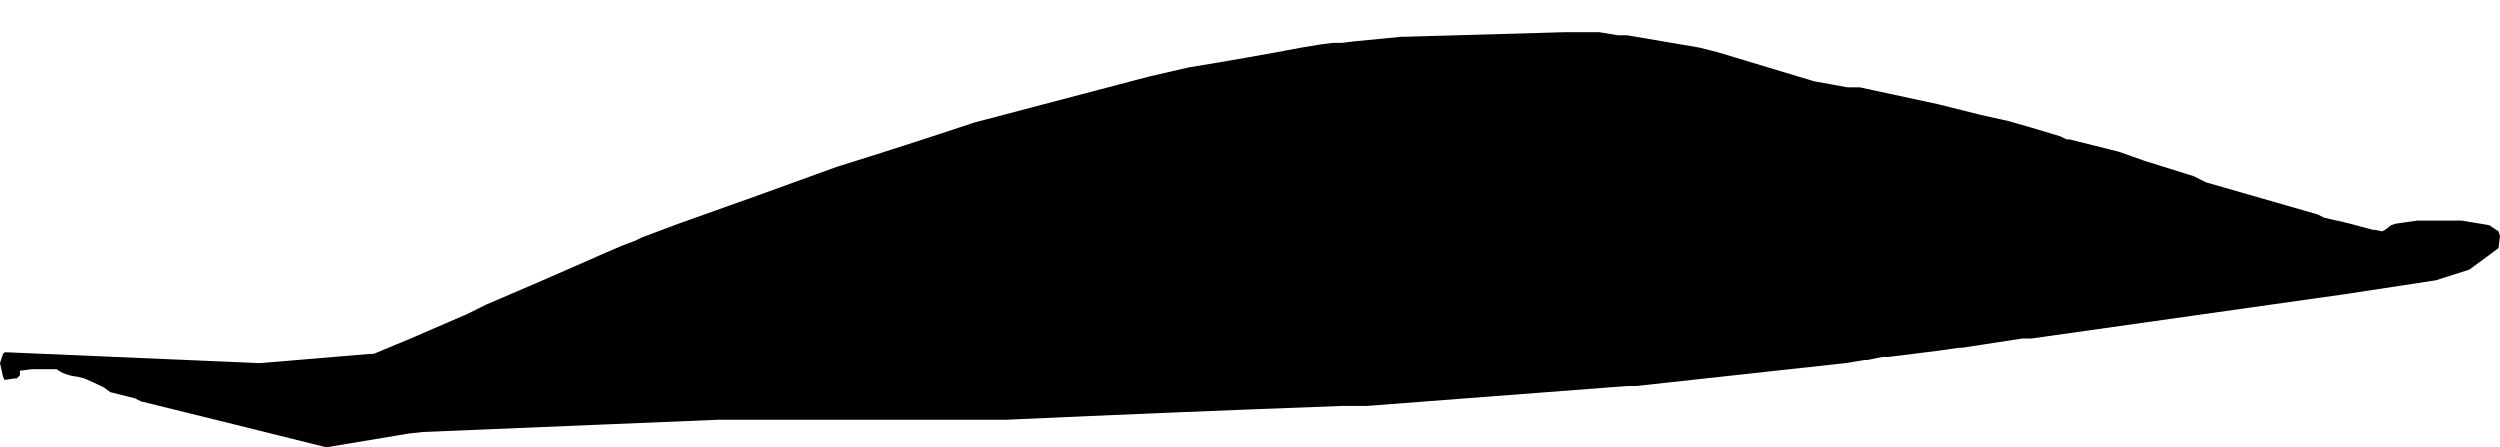 <?xml version="1.0" encoding="UTF-8" standalone="no"?>
<svg xmlns:xlink="http://www.w3.org/1999/xlink" height="14.6px" width="81.6px" xmlns="http://www.w3.org/2000/svg">
  <g transform="matrix(1.0, 0.0, 0.0, 1.0, 25.9, 26.8)">
    <path d="M-25.9 -14.95 L-25.8 -14.5 -25.75 -14.4 -25.4 -14.45 -25.35 -14.45 -25.25 -14.55 -25.25 -14.6 -25.25 -14.7 -24.85 -14.75 -24.55 -14.75 -24.35 -14.75 -24.05 -14.75 Q-23.8 -14.55 -23.35 -14.5 L-23.15 -14.45 Q-22.8 -14.3 -22.5 -14.15 L-22.3 -14.0 -22.3 -14.0 -21.5 -13.8 -21.3 -13.7 Q-18.25 -12.95 -15.25 -12.2 L-12.55 -12.65 -12.1 -12.7 Q-7.25 -12.9 -2.45 -13.1 -0.85 -13.1 0.7 -13.1 L1.0 -13.1 1.3 -13.1 1.7 -13.1 2.1 -13.1 Q3.4 -13.1 4.65 -13.1 L5.45 -13.1 6.15 -13.1 6.55 -13.1 6.95 -13.1 Q12.45 -13.35 17.9 -13.55 L18.7 -13.55 27.2 -14.2 27.3 -14.2 27.5 -14.2 34.35 -14.95 34.95 -15.05 35.05 -15.05 35.55 -15.15 35.75 -15.15 37.35 -15.35 37.35 -15.35 38.05 -15.45 38.15 -15.45 Q39.15 -15.6 40.1 -15.75 L40.1 -15.75 40.2 -15.75 40.4 -15.75 50.65 -17.2 53.6 -17.65 54.7 -18.0 55.65 -18.7 55.7 -19.1 55.65 -19.25 55.5 -19.35 55.35 -19.45 54.45 -19.6 53.8 -19.6 53.6 -19.6 53.4 -19.6 53.2 -19.6 53.0 -19.6 52.3 -19.5 52.15 -19.45 51.95 -19.3 51.85 -19.25 51.6 -19.3 51.55 -19.3 50.8 -19.5 50.6 -19.55 50.15 -19.65 49.95 -19.7 49.75 -19.8 46.1 -20.85 45.9 -20.95 45.7 -21.05 44.1 -21.55 43.25 -21.85 41.65 -22.25 41.55 -22.25 41.35 -22.35 40.35 -22.65 39.65 -22.85 Q39.2 -22.95 38.75 -23.05 L37.75 -23.3 37.55 -23.35 37.35 -23.4 34.8 -23.95 34.6 -23.95 34.4 -23.95 33.3 -24.15 30.15 -25.1 29.95 -25.15 29.55 -25.25 27.2 -25.65 27.1 -25.65 26.9 -25.65 26.3 -25.75 26.2 -25.75 26.0 -25.75 25.8 -25.75 25.2 -25.75 19.95 -25.6 19.85 -25.6 18.3 -25.45 17.9 -25.4 17.6 -25.4 17.2 -25.35 16.6 -25.25 Q14.75 -24.9 12.9 -24.6 12.25 -24.45 11.6 -24.3 L5.9 -22.8 5.9 -22.8 Q3.65 -22.05 1.4 -21.35 -1.2 -20.4 -3.75 -19.5 L-4.95 -19.05 -4.95 -19.05 -5.15 -18.95 -5.55 -18.8 Q-6.15 -18.55 -6.7 -18.3 -8.4 -17.55 -10.05 -16.85 L-10.05 -16.85 -10.25 -16.75 -10.65 -16.55 -12.5 -15.75 -13.7 -15.25 -13.8 -15.25 Q-15.6 -15.1 -17.4 -14.95 L-17.5 -14.95 -25.65 -15.3 -25.75 -15.3 -25.8 -15.25 -25.9 -14.95" fill="#000000" fill-rule="evenodd" stroke="none">
      <animate attributeName="fill" dur="2s" repeatCount="indefinite" values="#000000;#000001"/>
      <animate attributeName="fill-opacity" dur="2s" repeatCount="indefinite" values="1.0;1.0"/>
      <animate attributeName="d" dur="2s" repeatCount="indefinite" values="M-25.9 -14.95 L-25.8 -14.5 -25.75 -14.4 -25.4 -14.45 -25.35 -14.45 -25.25 -14.55 -25.25 -14.6 -25.25 -14.7 -24.85 -14.75 -24.55 -14.75 -24.35 -14.75 -24.05 -14.75 Q-23.8 -14.55 -23.35 -14.5 L-23.15 -14.45 Q-22.8 -14.3 -22.5 -14.15 L-22.3 -14.0 -22.3 -14.0 -21.5 -13.8 -21.3 -13.7 Q-18.25 -12.95 -15.25 -12.2 L-12.55 -12.65 -12.1 -12.7 Q-7.25 -12.9 -2.45 -13.1 -0.85 -13.1 0.7 -13.1 L1.0 -13.1 1.3 -13.1 1.7 -13.1 2.1 -13.1 Q3.4 -13.1 4.65 -13.1 L5.45 -13.1 6.15 -13.1 6.55 -13.1 6.95 -13.1 Q12.45 -13.35 17.9 -13.55 L18.7 -13.55 27.2 -14.2 27.3 -14.2 27.5 -14.2 34.35 -14.95 34.95 -15.05 35.05 -15.05 35.55 -15.15 35.75 -15.15 37.35 -15.35 37.35 -15.35 38.05 -15.45 38.15 -15.45 Q39.15 -15.6 40.1 -15.75 L40.1 -15.75 40.2 -15.75 40.4 -15.75 50.65 -17.2 53.6 -17.65 54.7 -18.0 55.65 -18.7 55.7 -19.1 55.65 -19.25 55.5 -19.35 55.35 -19.45 54.45 -19.6 53.8 -19.6 53.6 -19.6 53.4 -19.6 53.2 -19.6 53.0 -19.6 52.3 -19.5 52.15 -19.45 51.95 -19.3 51.85 -19.25 51.6 -19.3 51.55 -19.3 50.8 -19.5 50.6 -19.55 50.15 -19.65 49.95 -19.7 49.75 -19.8 46.1 -20.85 45.9 -20.95 45.7 -21.05 44.1 -21.55 43.25 -21.85 41.65 -22.25 41.55 -22.25 41.35 -22.35 40.35 -22.65 39.65 -22.85 Q39.2 -22.95 38.75 -23.05 L37.75 -23.3 37.55 -23.35 37.35 -23.4 34.8 -23.95 34.6 -23.95 34.4 -23.95 33.3 -24.15 30.15 -25.1 29.95 -25.15 29.55 -25.25 27.2 -25.65 27.1 -25.65 26.9 -25.65 26.3 -25.75 26.2 -25.75 26.0 -25.75 25.8 -25.75 25.2 -25.75 19.95 -25.6 19.85 -25.6 18.3 -25.45 17.9 -25.4 17.6 -25.4 17.2 -25.35 16.6 -25.25 Q14.75 -24.9 12.9 -24.6 12.25 -24.45 11.6 -24.3 L5.9 -22.8 5.9 -22.8 Q3.65 -22.05 1.4 -21.35 -1.2 -20.4 -3.75 -19.5 L-4.95 -19.05 -4.95 -19.05 -5.15 -18.95 -5.55 -18.8 Q-6.15 -18.55 -6.7 -18.3 -8.4 -17.55 -10.05 -16.85 L-10.05 -16.85 -10.25 -16.75 -10.65 -16.55 -12.5 -15.75 -13.7 -15.25 -13.8 -15.25 Q-15.6 -15.1 -17.4 -14.95 L-17.5 -14.95 -25.65 -15.3 -25.75 -15.3 -25.8 -15.25 -25.9 -14.95;M-22.6 -15.25 L-22.6 -15.25 -22.6 -15.0 -22.55 -14.7 -22.55 -14.7 -22.5 -14.5 -22.5 -14.5 -22.45 -14.5 -22.15 -14.55 -22.0 -14.7 -22.0 -14.9 -21.6 -14.9 Q-21.3 -14.95 -21.0 -14.95 L-20.9 -14.95 Q-20.7 -14.75 -20.35 -14.65 L-20.25 -14.6 -20.15 -14.6 -19.45 -14.2 -19.25 -14.0 Q-16.5 -12.85 -13.55 -12.75 L-10.55 -12.9 -10.05 -12.95 Q-4.95 -13.0 -0.75 -15.5 0.7 -16.4 2.4 -16.75 L2.45 -16.9 2.5 -17.05 2.85 -17.3 3.2 -17.45 Q4.5 -17.7 5.7 -18.25 L6.25 -18.5 6.8 -18.7 7.0 -18.9 7.2 -19.05 Q12.7 -19.05 17.7 -20.8 L18.45 -20.95 26.65 -21.05 26.65 -20.95 26.75 -20.75 33.45 -20.1 33.9 -20.15 34.0 -20.05 34.6 -19.7 34.75 -19.5 36.2 -19.6 36.2 -19.6 36.65 -19.65 36.75 -19.5 Q37.5 -19.1 38.4 -19.1 L38.45 -19.05 38.55 -18.95 38.75 -18.75 48.3 -18.4 50.9 -18.75 52.0 -18.95 52.65 -19.1 53.05 -19.35 53.25 -19.55 53.45 -19.75 53.55 -19.85 53.95 -20.4 54.0 -20.95 53.95 -21.15 53.8 -21.3 53.65 -21.5 53.65 -21.5 52.85 -21.75 52.65 -21.75 52.3 -21.75 52.05 -21.75 51.85 -21.75 51.45 -21.7 50.8 -21.55 50.65 -21.4 50.45 -21.2 50.35 -21.15 50.15 -21.25 46.45 -21.95 46.3 -22.05 46.15 -22.25 44.35 -22.7 43.45 -22.9 41.5 -23.45 41.5 -23.55 41.4 -23.75 40.5 -23.9 39.8 -24.05 Q39.55 -23.75 39.15 -23.8 L38.2 -23.95 38.05 -24.05 37.9 -24.25 35.45 -24.45 35.3 -24.55 35.15 -24.75 34.15 -25.0 30.25 -25.25 30.15 -25.15 29.95 -24.95 27.75 -24.95 27.75 -25.05 27.65 -25.25 27.0 -25.4 26.95 -25.45 26.8 -25.55 26.65 -25.75 26.0 -25.9 21.05 -26.8 20.95 -26.75 19.45 -26.45 19.25 -26.25 19.05 -26.1 18.8 -25.95 18.25 -26.1 Q16.35 -26.65 14.55 -25.8 14.15 -25.3 13.55 -25.15 L8.05 -23.3 8.0 -23.25 Q6.1 -21.7 3.8 -21.1 1.2 -20.4 -1.05 -18.95 L-2.2 -18.8 -2.25 -18.75 -2.35 -18.65 -2.55 -18.45 Q-3.3 -18.35 -3.9 -17.95 -5.45 -16.9 -7.45 -16.8 L-7.5 -16.75 -7.6 -16.65 -7.8 -16.45 -9.7 -16.05 -10.95 -15.75 -11.15 -15.65 Q-12.75 -15.05 -14.55 -15.2 L-14.65 -15.2 -22.5 -15.75 -22.55 -15.65 -22.55 -15.6 -22.6 -15.25"/>
    </path>
    <path d="M-25.9 -14.95 L-25.8 -15.25 -25.75 -15.3 -25.65 -15.3 -17.5 -14.95 -17.4 -14.95 Q-15.6 -15.1 -13.8 -15.25 L-13.7 -15.25 -12.5 -15.75 -10.65 -16.55 -10.25 -16.75 -10.05 -16.85 -10.05 -16.85 Q-8.4 -17.55 -6.7 -18.3 -6.15 -18.55 -5.55 -18.8 L-5.15 -18.95 -4.95 -19.05 -4.95 -19.05 -3.75 -19.5 Q-1.2 -20.4 1.4 -21.35 3.65 -22.05 5.9 -22.8 L5.9 -22.8 11.6 -24.3 Q12.25 -24.45 12.9 -24.6 14.75 -24.9 16.6 -25.25 L17.2 -25.35 17.6 -25.4 17.9 -25.4 18.3 -25.45 19.85 -25.6 19.95 -25.6 25.2 -25.75 25.8 -25.75 26.0 -25.75 26.2 -25.75 26.3 -25.75 26.9 -25.65 27.1 -25.65 27.2 -25.65 29.55 -25.25 29.95 -25.15 30.15 -25.1 33.3 -24.15 34.4 -23.95 34.6 -23.95 34.8 -23.95 37.35 -23.4 37.55 -23.35 37.75 -23.3 38.75 -23.05 Q39.2 -22.95 39.65 -22.85 L40.35 -22.65 41.35 -22.35 41.55 -22.25 41.65 -22.25 43.25 -21.85 44.1 -21.55 45.7 -21.05 45.9 -20.95 46.1 -20.85 49.75 -19.8 49.95 -19.7 50.15 -19.65 50.6 -19.55 50.8 -19.5 51.55 -19.3 51.6 -19.3 51.85 -19.25 51.95 -19.3 52.15 -19.45 52.3 -19.5 53.0 -19.6 53.2 -19.6 53.4 -19.6 53.6 -19.6 53.8 -19.6 54.45 -19.6 55.35 -19.45 55.5 -19.35 55.65 -19.25 55.7 -19.1 55.65 -18.7 54.7 -18.0 53.6 -17.65 50.65 -17.2 40.4 -15.75 40.2 -15.75 40.1 -15.75 40.1 -15.75 Q39.15 -15.6 38.15 -15.45 L38.05 -15.45 37.35 -15.35 37.35 -15.35 35.75 -15.15 35.55 -15.15 35.05 -15.05 34.95 -15.05 34.35 -14.95 27.5 -14.2 27.3 -14.2 27.2 -14.2 18.7 -13.55 17.9 -13.55 Q12.45 -13.35 6.95 -13.1 L6.55 -13.1 6.15 -13.1 5.45 -13.1 4.65 -13.1 Q3.4 -13.1 2.1 -13.1 L1.7 -13.1 1.3 -13.1 1.0 -13.1 0.7 -13.1 Q-0.85 -13.1 -2.45 -13.1 -7.25 -12.9 -12.1 -12.7 L-12.55 -12.65 -15.25 -12.2 Q-18.25 -12.95 -21.3 -13.7 L-21.5 -13.8 -22.3 -14.0 -22.3 -14.0 -22.5 -14.15 Q-22.8 -14.3 -23.15 -14.45 L-23.35 -14.5 Q-23.8 -14.55 -24.05 -14.75 L-24.35 -14.75 -24.55 -14.75 -24.85 -14.75 -25.25 -14.7 -25.25 -14.6 -25.25 -14.55 -25.35 -14.45 -25.4 -14.45 -25.75 -14.4 -25.8 -14.5 -25.9 -14.95" fill="none" stroke="#000000" stroke-linecap="round" stroke-linejoin="round" stroke-opacity="0.0" stroke-width="1.0">
      <animate attributeName="stroke" dur="2s" repeatCount="indefinite" values="#000000;#000001"/>
      <animate attributeName="stroke-width" dur="2s" repeatCount="indefinite" values="0.0;0.0"/>
      <animate attributeName="fill-opacity" dur="2s" repeatCount="indefinite" values="0.0;0.0"/>
      <animate attributeName="d" dur="2s" repeatCount="indefinite" values="M-25.9 -14.95 L-25.8 -15.25 -25.75 -15.3 -25.65 -15.3 -17.5 -14.95 -17.4 -14.95 Q-15.6 -15.1 -13.8 -15.25 L-13.7 -15.25 -12.5 -15.75 -10.65 -16.55 -10.25 -16.75 -10.05 -16.85 -10.05 -16.85 Q-8.4 -17.55 -6.7 -18.3 -6.15 -18.55 -5.55 -18.8 L-5.15 -18.95 -4.95 -19.05 -4.95 -19.05 -3.75 -19.5 Q-1.2 -20.4 1.4 -21.35 3.65 -22.05 5.9 -22.8 L5.9 -22.8 11.6 -24.3 Q12.25 -24.45 12.9 -24.6 14.75 -24.9 16.6 -25.25 L17.2 -25.35 17.6 -25.4 17.9 -25.4 18.3 -25.45 19.85 -25.6 19.95 -25.6 25.2 -25.75 25.8 -25.75 26.0 -25.75 26.2 -25.75 26.3 -25.75 26.9 -25.65 27.1 -25.65 27.2 -25.65 29.55 -25.25 29.95 -25.15 30.15 -25.1 33.3 -24.15 34.4 -23.95 34.6 -23.95 34.8 -23.95 37.35 -23.4 37.55 -23.35 37.75 -23.3 38.75 -23.05 Q39.2 -22.95 39.65 -22.85 L40.35 -22.65 41.35 -22.35 41.55 -22.25 41.65 -22.25 43.25 -21.85 44.1 -21.55 45.7 -21.05 45.9 -20.95 46.1 -20.85 49.75 -19.8 49.95 -19.7 50.15 -19.65 50.6 -19.55 50.8 -19.5 51.55 -19.3 51.6 -19.3 51.85 -19.25 51.95 -19.3 52.15 -19.45 52.3 -19.5 53.0 -19.6 53.2 -19.6 53.4 -19.6 53.6 -19.6 53.8 -19.6 54.45 -19.6 55.35 -19.45 55.5 -19.35 55.65 -19.25 55.7 -19.1 55.65 -18.7 54.7 -18.0 53.6 -17.65 50.65 -17.2 40.4 -15.75 40.2 -15.75 40.1 -15.75 40.1 -15.75 Q39.15 -15.6 38.15 -15.45 L38.05 -15.45 37.35 -15.35 37.35 -15.35 35.75 -15.15 35.55 -15.15 35.05 -15.05 34.95 -15.05 34.35 -14.95 27.5 -14.2 27.3 -14.2 27.2 -14.2 18.7 -13.55 17.9 -13.55 Q12.45 -13.35 6.95 -13.1 L6.55 -13.1 6.15 -13.1 5.45 -13.1 4.65 -13.1 Q3.4 -13.1 2.1 -13.1 L1.7 -13.1 1.3 -13.1 1.0 -13.1 0.7 -13.1 Q-0.85 -13.1 -2.45 -13.1 -7.25 -12.9 -12.1 -12.7 L-12.55 -12.65 -15.25 -12.2 Q-18.25 -12.95 -21.3 -13.7 L-21.5 -13.8 -22.3 -14.0 -22.3 -14.0 -22.5 -14.15 Q-22.8 -14.3 -23.15 -14.45 L-23.35 -14.5 Q-23.8 -14.55 -24.05 -14.75 L-24.35 -14.75 -24.55 -14.75 -24.85 -14.75 -25.25 -14.7 -25.25 -14.6 -25.25 -14.55 -25.35 -14.45 -25.4 -14.45 -25.75 -14.4 -25.8 -14.5 -25.9 -14.95;M-22.6 -15.25 L-22.55 -15.6 -22.55 -15.65 -22.5 -15.75 -14.65 -15.2 -14.55 -15.2 Q-12.75 -15.05 -11.15 -15.65 L-10.95 -15.75 -9.7 -16.05 -7.8 -16.45 -7.6 -16.65 -7.5 -16.75 -7.45 -16.8 Q-5.45 -16.9 -3.9 -17.95 -3.3 -18.35 -2.55 -18.45 L-2.35 -18.65 -2.25 -18.75 -2.2 -18.8 -1.05 -18.95 Q1.2 -20.4 3.8 -21.1 6.1 -21.7 8.0 -23.25 L8.05 -23.3 13.55 -25.15 Q14.15 -25.3 14.55 -25.8 16.35 -26.65 18.25 -26.1 L18.8 -25.95 19.05 -26.1 19.25 -26.25 19.45 -26.45 20.95 -26.75 21.05 -26.8 26.0 -25.9 26.65 -25.75 26.8 -25.55 26.95 -25.45 27.0 -25.4 27.65 -25.25 27.75 -25.05 27.75 -24.95 29.95 -24.95 30.15 -25.15 30.25 -25.25 34.15 -25.0 35.15 -24.75 35.3 -24.55 35.45 -24.45 37.9 -24.25 38.05 -24.05 38.2 -23.95 39.15 -23.8 Q39.55 -23.75 39.8 -24.05 L40.5 -23.9 41.4 -23.75 41.5 -23.55 41.5 -23.45 43.45 -22.9 44.35 -22.7 46.15 -22.25 46.3 -22.05 46.45 -21.95 50.15 -21.25 50.35 -21.15 50.45 -21.2 50.65 -21.4 50.8 -21.55 51.45 -21.7 51.85 -21.75 52.05 -21.75 52.3 -21.75 52.65 -21.75 52.85 -21.75 53.65 -21.5 53.65 -21.5 53.8 -21.3 53.95 -21.15 54.0 -20.95 53.95 -20.4 53.55 -19.85 53.45 -19.75 53.25 -19.55 53.05 -19.35 52.65 -19.1 52.0 -18.95 50.9 -18.75 48.3 -18.4 38.75 -18.75 38.55 -18.95 38.45 -19.05 38.4 -19.1 Q37.5 -19.1 36.75 -19.5 L36.65 -19.65 36.2 -19.6 36.2 -19.6 34.75 -19.5 34.6 -19.7 34.0 -20.05 33.9 -20.15 33.45 -20.1 26.75 -20.75 26.65 -20.95 26.65 -21.05 18.45 -20.95 17.7 -20.8 Q12.7 -19.05 7.2 -19.05 L7.0 -18.9 6.8 -18.7 6.25 -18.5 5.7 -18.25 Q4.5 -17.7 3.2 -17.45 L2.85 -17.3 2.5 -17.05 2.45 -16.9 2.4 -16.75 Q0.7 -16.4 -0.75 -15.5 -4.95 -13.0 -10.05 -12.95 L-10.55 -12.9 -13.55 -12.75 Q-16.5 -12.85 -19.25 -14.0 L-19.45 -14.2 -20.15 -14.6 -20.25 -14.6 -20.35 -14.65 Q-20.7 -14.75 -20.9 -14.95 L-21.0 -14.95 Q-21.3 -14.95 -21.6 -14.9 L-22.0 -14.9 -22.0 -14.7 -22.15 -14.55 -22.45 -14.5 -22.5 -14.5 -22.5 -14.5 -22.55 -14.7 -22.55 -14.7 -22.6 -15.0 -22.6 -15.25 -22.6 -15.25"/>
    </path>
  </g>
</svg>
